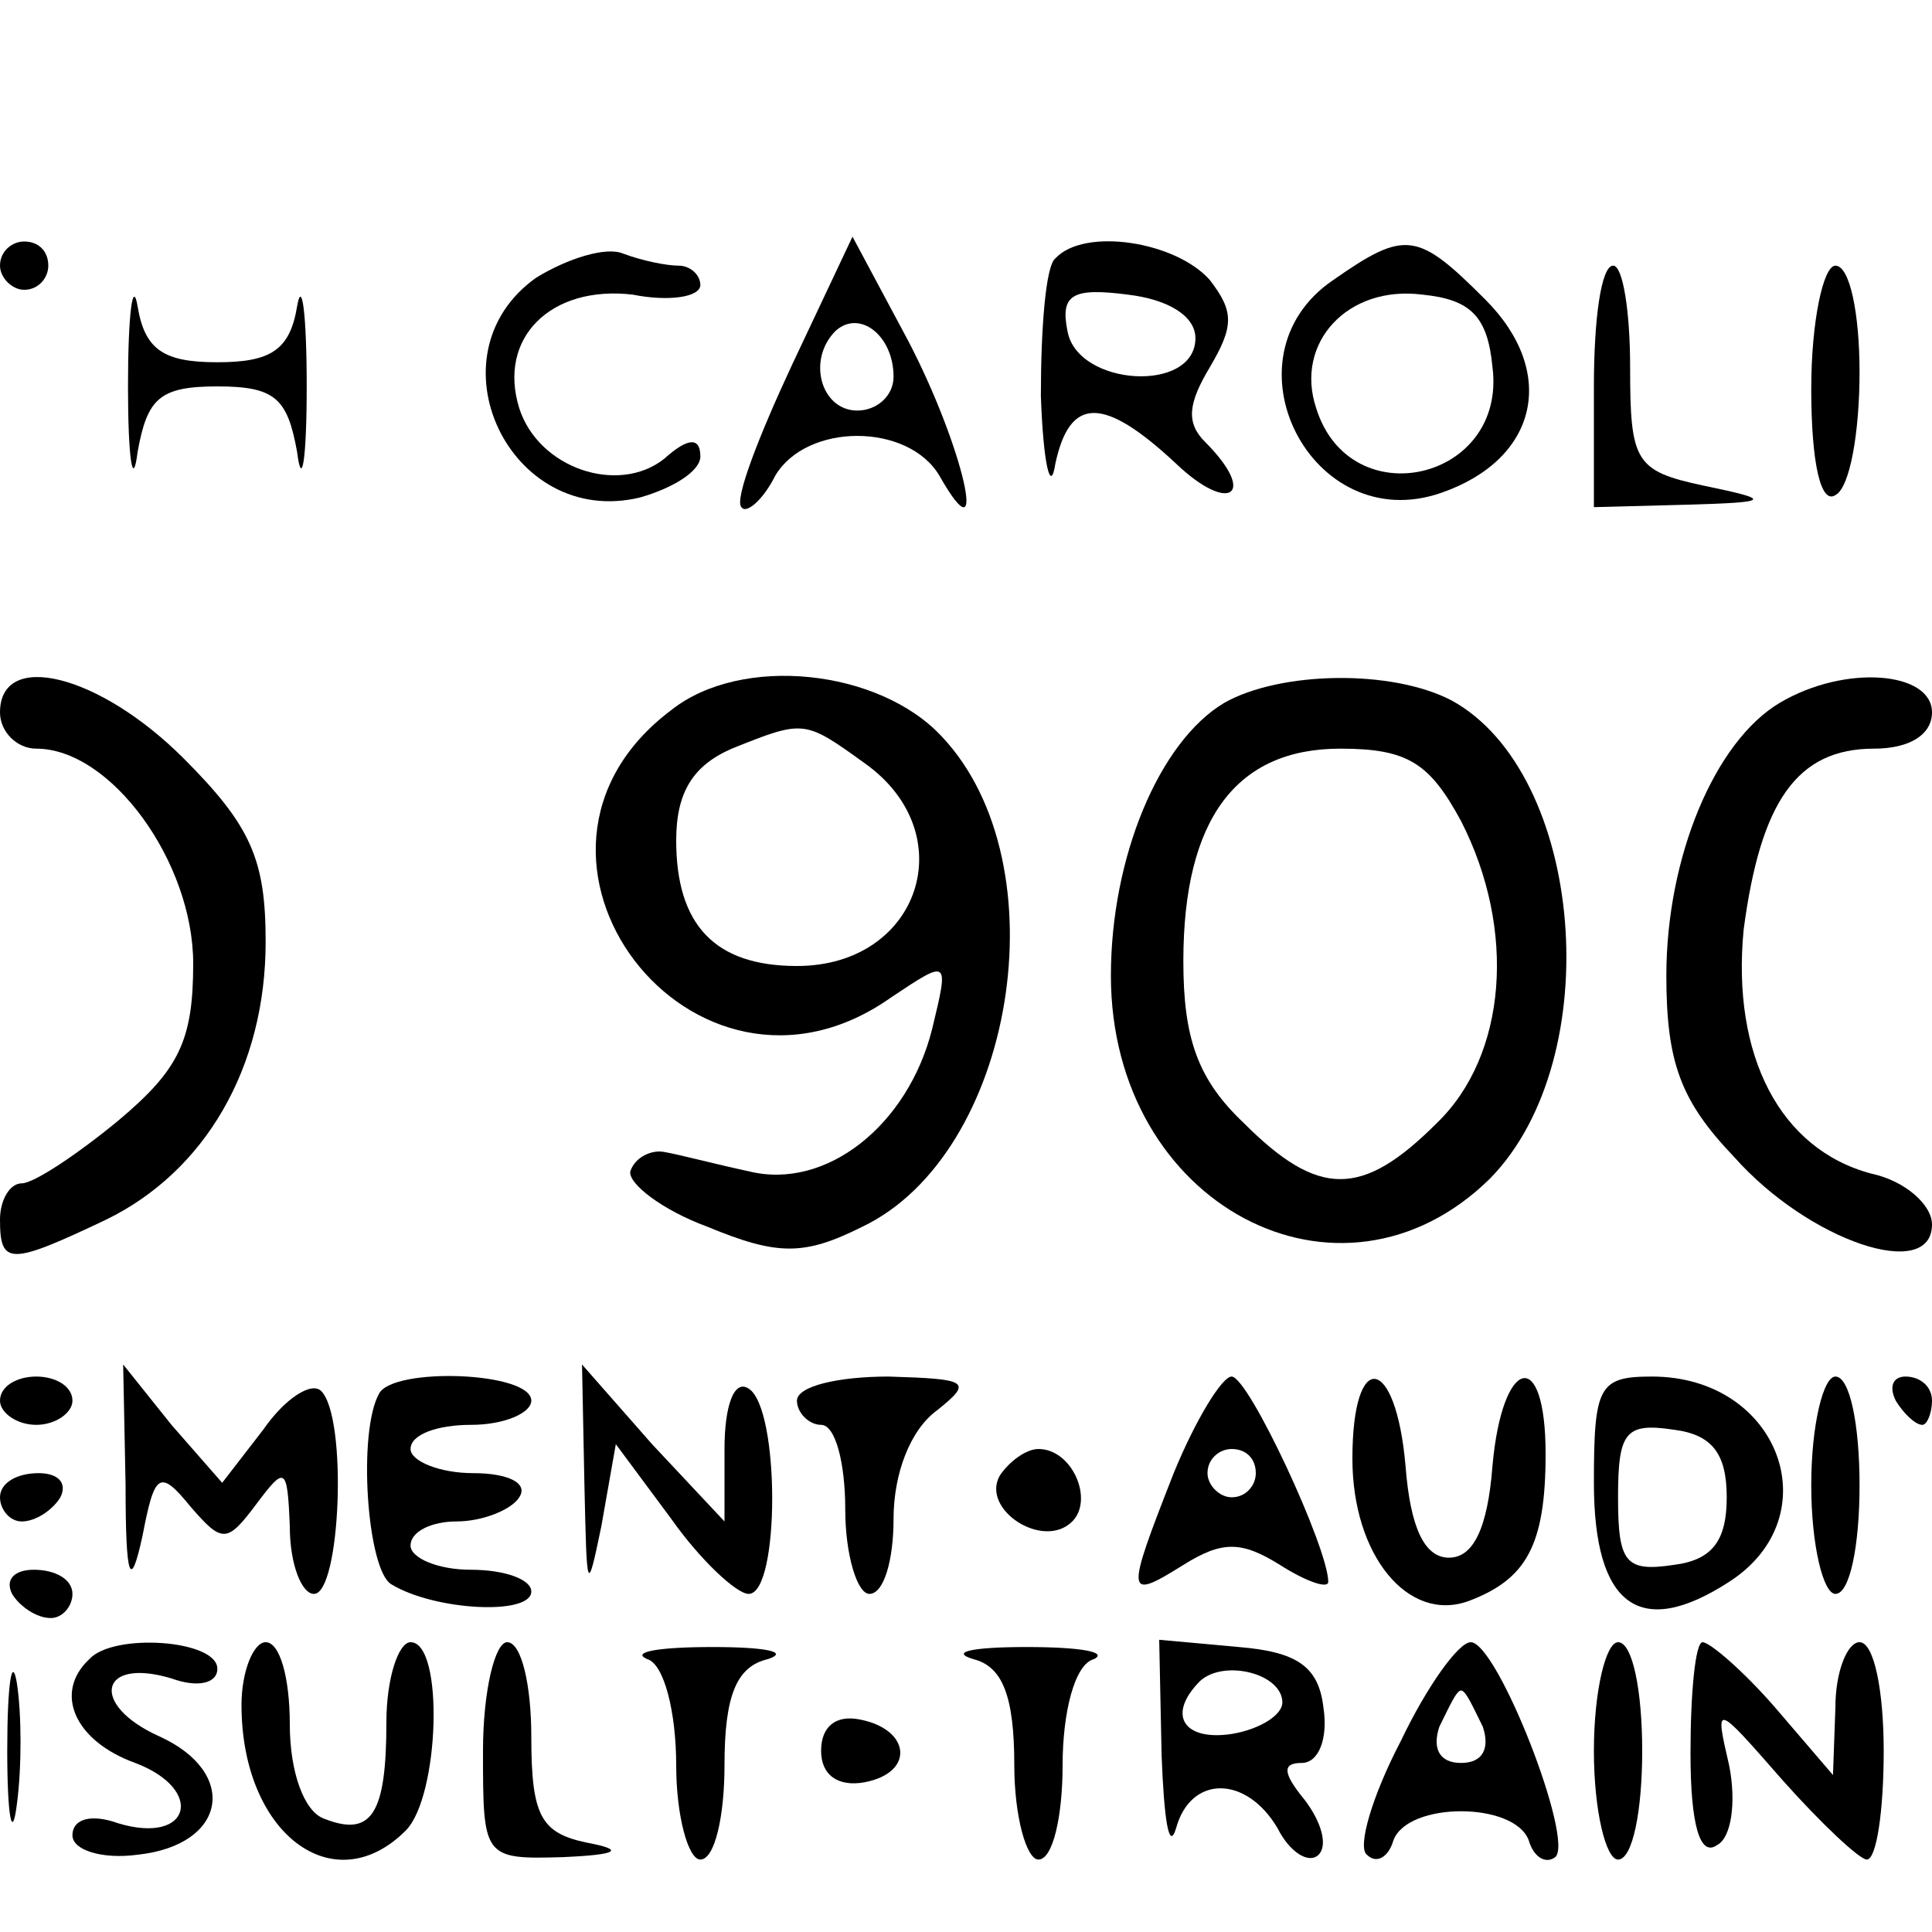 <?xml version="1.0" standalone="no"?>
<!DOCTYPE svg PUBLIC "-//W3C//DTD SVG 20010904//EN"
 "http://www.w3.org/TR/2001/REC-SVG-20010904/DTD/svg10.dtd">
<svg version="1.0" xmlns="http://www.w3.org/2000/svg"
 width="80pt" height="80pt" viewBox="0 0 80 80"
 preserveAspectRatio="xMidYMid meet">
<g transform="translate(0,80) scale(0.1,-0.1)"
fill="#000000" stroke="none">
<path d="M0 690 c0 -5 5 -10 10 -10 6 0 10 5 10 10 0 6 -4 10 -10 10 -5 0 -10
-4 -10 -10z"/>
<path d="M222 685 c-45 -32 -11 -104 43 -91 14 4 25 11 25 17 0 8 -5 8 -15 -1
-19 -15 -52 -4 -60 21 -9 29 13 51 47 47 15 -3 28 -1 28 4 0 4 -4 8 -9 8 -5 0
-15 2 -23 5 -7 3 -23 -2 -36 -10z"/>
<path d="M328 649 c-14 -30 -24 -56 -21 -59 2 -3 9 3 14 13 13 22 55 22 68 0
21 -37 10 12 -13 56 l-23 43 -25 -53z m42 -5 c0 -8 -7 -14 -15 -14 -15 0 -21
21 -9 33 10 9 24 -2 24 -19z"/>
<path d="M437 693 c-4 -3 -6 -29 -6 -57 1 -28 4 -41 6 -28 6 28 20 28 50 0 22
-21 34 -13 12 9 -8 8 -7 16 2 31 10 17 10 23 0 36 -14 16 -52 22 -64 9z m58
-33 c0 -23 -49 -20 -53 3 -3 15 2 18 25 15 17 -2 28 -9 28 -18z"/>
<path d="M552 684 c-47 -32 -9 -107 45 -88 40 14 48 50 18 80 -28 28 -33 29
-63 8z m66 -36 c6 -47 -59 -62 -73 -17 -9 27 13 51 44 47 20 -2 27 -9 29 -30z"/>
<path d="M53 640 c0 -30 2 -43 4 -27 4 22 9 27 33 27 24 0 29 -5 33 -27 2 -16
4 -3 4 27 0 30 -2 45 -4 33 -3 -18 -11 -23 -33 -23 -22 0 -30 5 -33 23 -2 12
-4 -3 -4 -33z"/>
<path d="M660 640 l0 -50 38 1 c36 1 36 2 7 8 -28 6 -30 10 -30 49 0 23 -3 42
-7 42 -5 0 -8 -22 -8 -50z"/>
<path d="M750 639 c0 -31 4 -48 10 -44 6 3 10 26 10 51 0 24 -4 44 -10 44 -5
0 -10 -23 -10 -51z"/>
<path d="M0 505 c0 -8 7 -15 15 -15 31 0 65 -47 65 -89 0 -32 -6 -44 -31 -65
-17 -14 -35 -26 -40 -26 -5 0 -9 -7 -9 -15 0 -19 4 -19 44 0 41 20 66 63 66
115 0 34 -6 48 -34 76 -35 35 -76 45 -76 19z"/>
<path d="M278 506 c-80 -60 9 -177 91 -119 24 16 24 16 17 -13 -10 -40 -44
-67 -76 -59 -14 3 -29 7 -35 8 -5 1 -12 -2 -14 -8 -1 -5 13 -16 32 -23 29 -12
40 -12 64 0 63 30 83 150 33 203 -26 28 -83 34 -112 11z m80 -22 c41 -29 23
-84 -28 -84 -34 0 -50 17 -50 52 0 20 7 31 23 38 30 12 30 12 55 -6z"/>
<path d="M507 509 c-27 -16 -47 -64 -47 -113 0 -95 95 -145 157 -84 49 50 39
168 -16 198 -25 13 -71 12 -94 -1z m98 -49 c23 -45 19 -97 -10 -125 -31 -31
-49 -31 -80 0 -19 18 -25 35 -25 67 0 59 22 88 65 88 28 0 37 -6 50 -30z"/>
<path d="M737 509 c-27 -16 -47 -64 -47 -113 0 -36 6 -52 28 -75 31 -35 82
-52 82 -28 0 8 -11 18 -25 21 -38 10 -58 49 -53 101 7 53 22 75 54 75 15 0 24
6 24 15 0 17 -36 20 -63 4z"/>
<path d="M0 220 c0 -5 7 -10 15 -10 8 0 15 5 15 10 0 6 -7 10 -15 10 -8 0 -15
-4 -15 -10z"/>
<path d="M52 185 c0 -39 2 -44 7 -21 5 26 7 28 20 12 13 -15 15 -15 27 1 12
16 13 16 14 -9 0 -16 5 -28 10 -28 11 0 14 73 3 84 -4 4 -15 -3 -24 -16 l-17
-22 -21 24 -20 25 1 -50z"/>
<path d="M157 223 c-9 -16 -5 -73 5 -79 18 -11 58 -13 58 -3 0 5 -11 9 -25 9
-14 0 -25 5 -25 10 0 6 9 10 19 10 11 0 23 5 26 10 4 6 -5 10 -19 10 -14 0
-26 5 -26 10 0 6 11 10 25 10 14 0 25 5 25 10 0 12 -57 14 -63 3z"/>
<path d="M242 185 c1 -44 1 -46 7 -17 l6 34 23 -31 c12 -17 27 -31 32 -31 13
0 13 77 0 85 -6 4 -10 -7 -10 -25 l0 -30 -30 32 -29 33 1 -50z"/>
<path d="M330 220 c0 -5 5 -10 10 -10 6 0 10 -16 10 -35 0 -19 5 -35 10 -35 6
0 10 14 10 31 0 19 7 37 18 45 15 12 13 13 -20 14 -21 0 -38 -4 -38 -10z"/>
<path d="M486 190 c-20 -51 -20 -53 4 -38 16 10 24 10 40 0 11 -7 20 -10 20
-7 0 14 -33 85 -40 85 -4 0 -15 -18 -24 -40z m34 0 c0 -5 -4 -10 -10 -10 -5 0
-10 5 -10 10 0 6 5 10 10 10 6 0 10 -4 10 -10z"/>
<path d="M560 196 c0 -40 23 -68 48 -59 24 9 32 23 32 61 0 45 -18 40 -22 -5
-2 -26 -8 -38 -18 -38 -10 0 -16 12 -18 38 -4 46 -22 49 -22 3z"/>
<path d="M660 186 c0 -51 19 -65 56 -41 42 27 21 85 -32 85 -22 0 -24 -4 -24
-44z m55 -6 c0 -18 -6 -26 -22 -28 -20 -3 -23 1 -23 28 0 27 3 31 23 28 16 -2
22 -10 22 -28z"/>
<path d="M750 185 c0 -25 5 -45 10 -45 6 0 10 20 10 45 0 25 -4 45 -10 45 -5
0 -10 -20 -10 -45z"/>
<path d="M785 220 c3 -5 8 -10 11 -10 2 0 4 5 4 10 0 6 -5 10 -11 10 -5 0 -7
-4 -4 -10z"/>
<path d="M414 189 c-8 -14 18 -31 30 -19 9 9 0 30 -14 30 -5 0 -12 -5 -16 -11z"/>
<path d="M0 180 c0 -5 4 -10 9 -10 6 0 13 5 16 10 3 6 -1 10 -9 10 -9 0 -16
-4 -16 -10z"/>
<path d="M5 140 c3 -5 10 -10 16 -10 5 0 9 5 9 10 0 6 -7 10 -16 10 -8 0 -12
-4 -9 -10z"/>
<path d="M3 75 c0 -27 2 -38 4 -22 2 15 2 37 0 50 -2 12 -4 0 -4 -28z"/>
<path d="M37 113 c-15 -14 -6 -34 19 -43 29 -11 23 -34 -7 -25 -11 4 -19 2
-19 -5 0 -6 12 -10 27 -8 37 4 42 34 9 49 -29 13 -25 33 5 24 11 -4 19 -2 19
4 0 12 -43 15 -53 4z"/>
<path d="M100 94 c0 -53 38 -82 68 -52 14 14 16 78 2 78 -5 0 -10 -15 -10 -33
0 -38 -6 -48 -26 -40 -8 3 -14 19 -14 39 0 19 -4 34 -10 34 -5 0 -10 -12 -10
-26z"/>
<path d="M200 75 c0 -44 0 -45 33 -44 23 1 26 3 10 6 -19 4 -23 11 -23 44 0
21 -4 39 -10 39 -5 0 -10 -20 -10 -45z"/>
<path d="M268 113 c7 -2 12 -22 12 -44 0 -21 5 -39 10 -39 6 0 10 18 10 39 0
29 5 41 18 44 9 3 -1 5 -23 5 -22 0 -34 -2 -27 -5z"/>
<path d="M403 113 c12 -3 17 -15 17 -44 0 -21 5 -39 10 -39 6 0 10 18 10 39 0
22 5 42 13 44 6 3 -6 5 -28 5 -22 0 -32 -2 -22 -5z"/>
<path d="M481 73 c1 -26 3 -40 6 -30 6 22 29 22 42 0 5 -10 13 -15 17 -11 4 4
1 14 -6 23 -9 11 -9 15 -1 15 7 0 11 10 9 23 -2 17 -11 23 -35 25 l-33 3 1
-48z m50 22 c0 -5 -9 -11 -21 -13 -20 -3 -27 8 -13 22 10 9 34 3 34 -9z"/>
<path d="M580 79 c-12 -23 -18 -44 -14 -47 4 -4 9 -1 11 6 6 16 50 16 56 0 2
-7 7 -10 11 -7 8 7 -24 89 -35 89 -5 0 -18 -18 -29 -41z m34 6 c3 -9 0 -15 -9
-15 -9 0 -12 6 -9 15 4 8 7 15 9 15 2 0 5 -7 9 -15z"/>
<path d="M660 75 c0 -25 5 -45 10 -45 6 0 10 20 10 45 0 25 -4 45 -10 45 -5 0
-10 -20 -10 -45z"/>
<path d="M700 74 c0 -30 4 -43 11 -38 6 3 8 18 5 33 -6 26 -6 26 22 -6 16 -18
32 -33 35 -33 4 0 7 20 7 45 0 25 -4 45 -10 45 -5 0 -10 -12 -10 -27 l-1 -28
-24 28 c-13 15 -27 27 -30 27 -3 0 -5 -21 -5 -46z"/>
<path d="M340 75 c0 -10 7 -15 18 -13 21 4 19 22 -2 26 -10 2 -16 -3 -16 -13z"/>
</g>
</svg>
